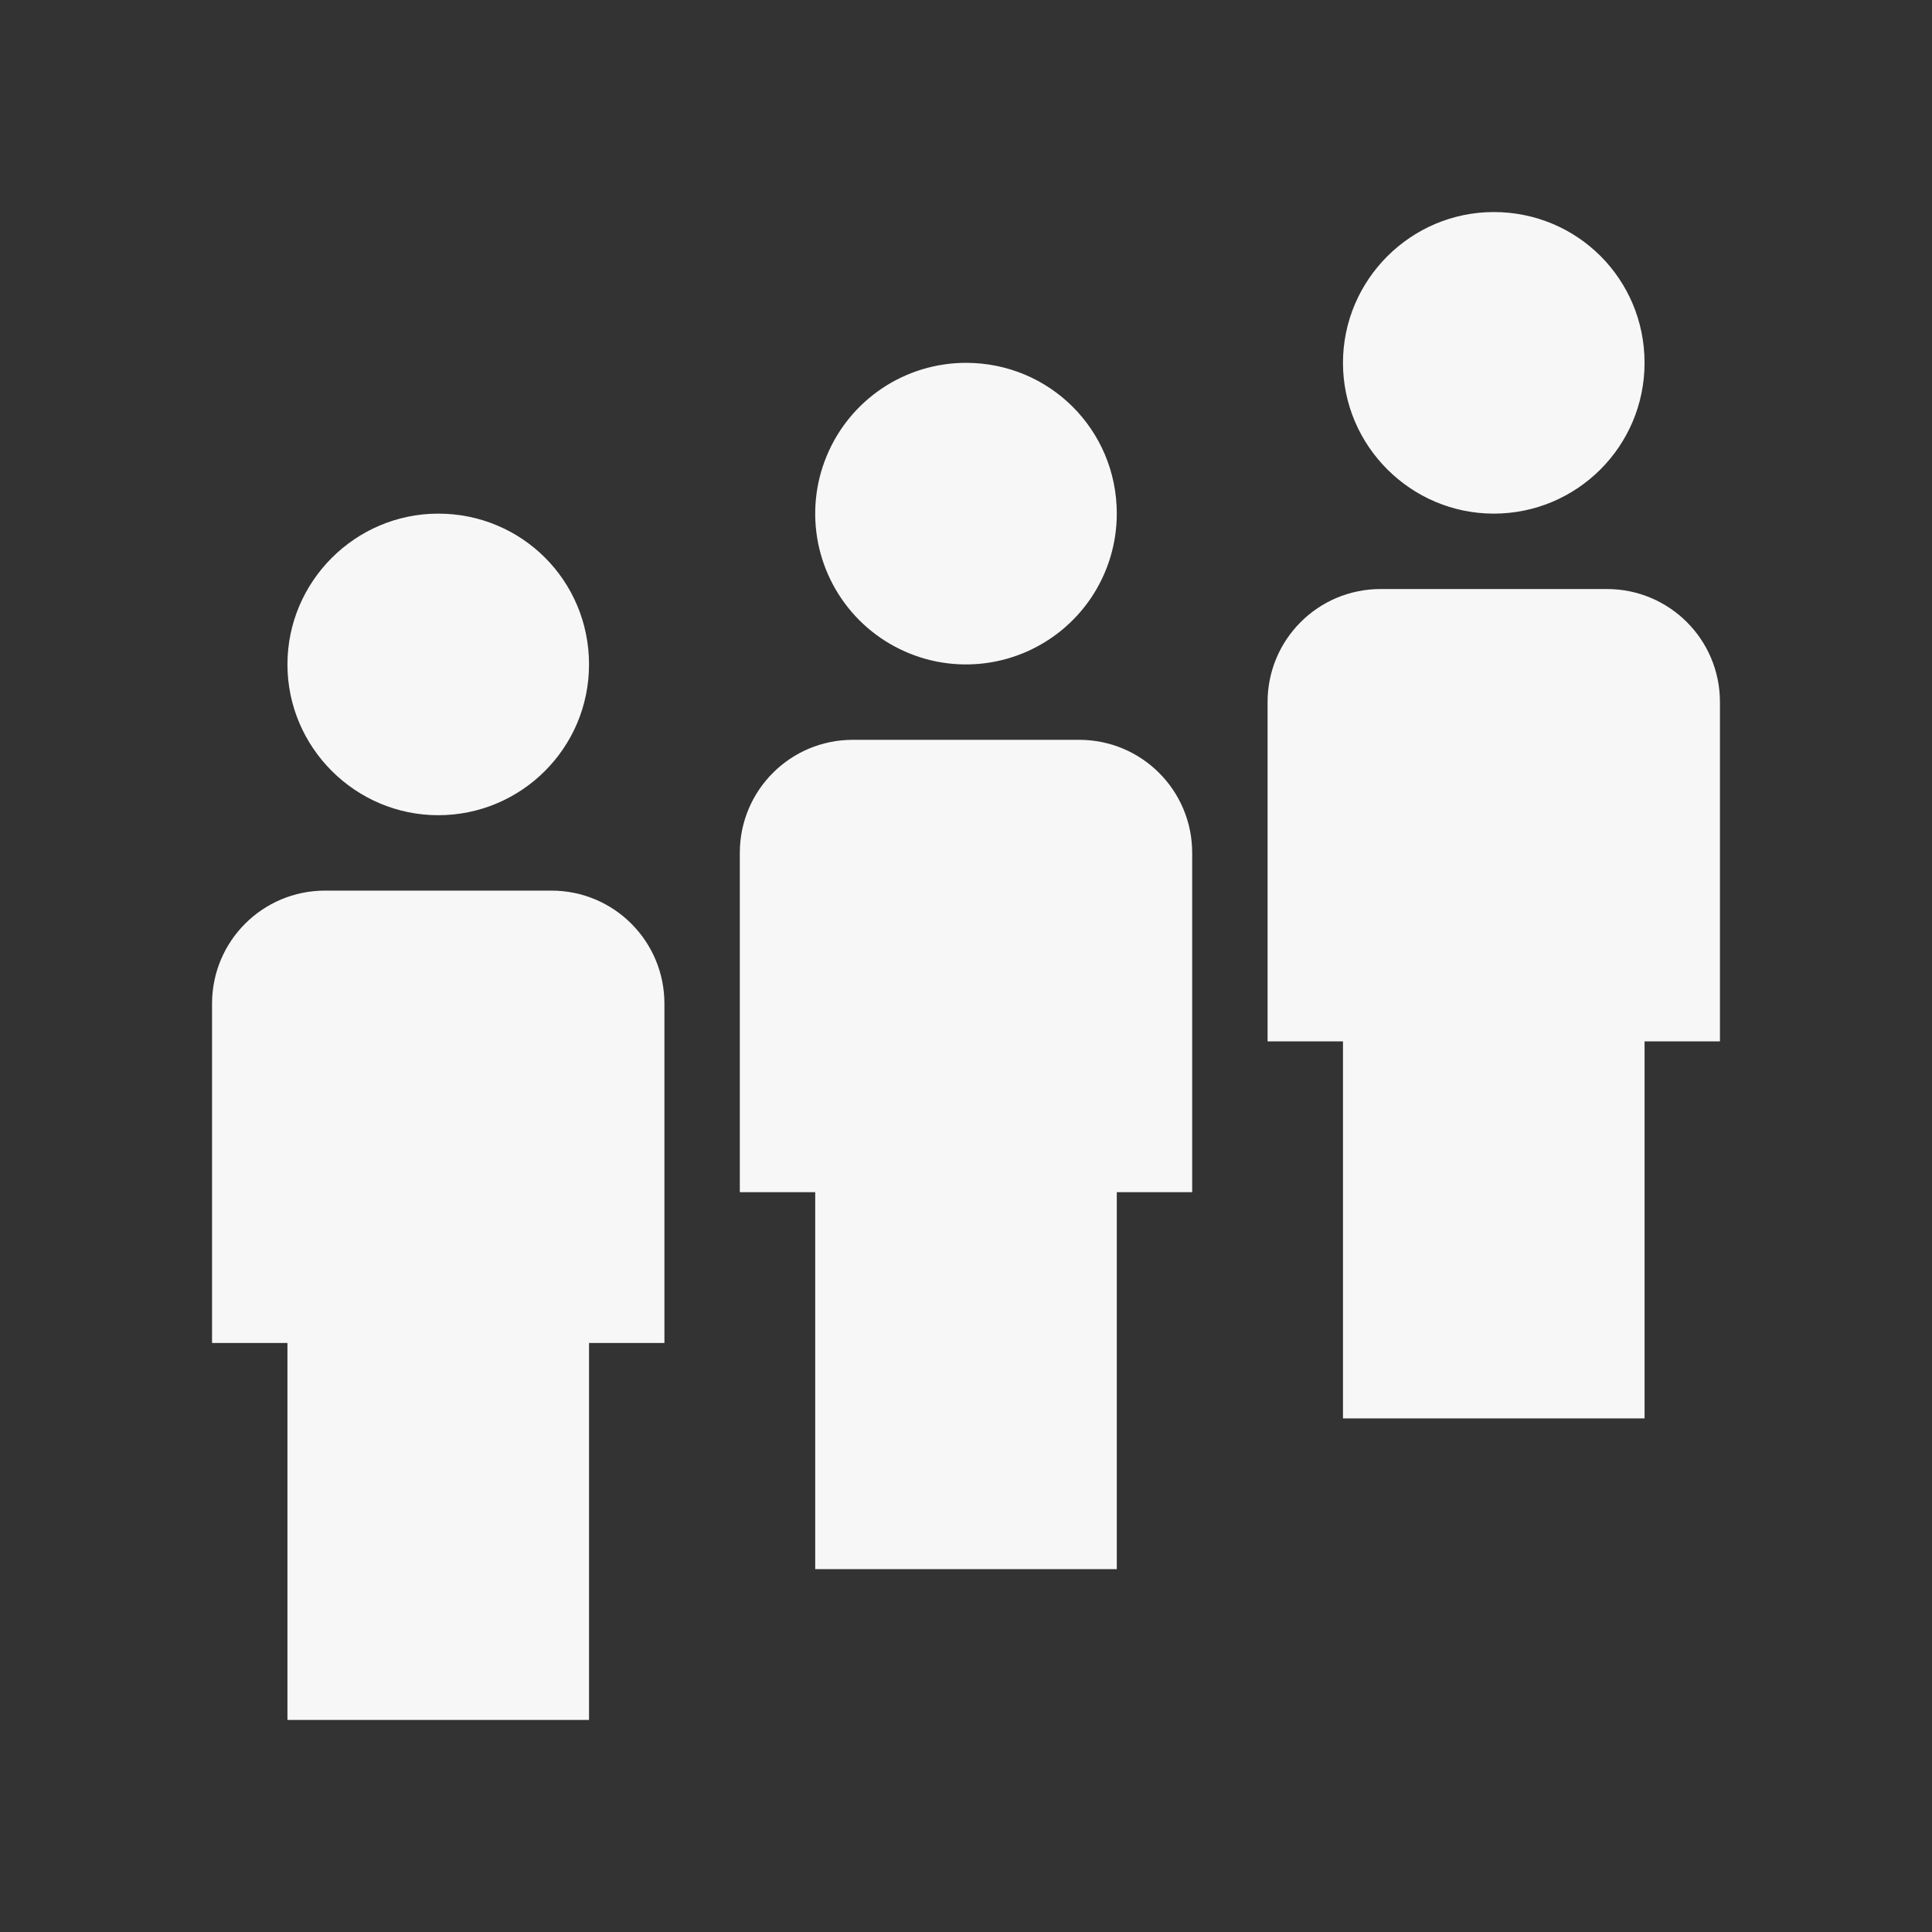 <svg width="41" height="41" viewBox="0 0 41 41" fill="none" xmlns="http://www.w3.org/2000/svg">
<rect x="0" y="0" width="41" height="41" fill="#333333" stroke="none"/>
<path d="M9.3 10.9C7.54 10.9 6.1 12.34 6.1 14.1C6.1 15.86 7.54 17.3 9.3 17.3C11.06 17.3 12.5 15.876 12.5 14.1C12.5 12.324 11.076 10.9 9.3 10.9ZM20.5 7.7C19.867 7.7 19.248 7.888 18.722 8.239C18.196 8.591 17.786 9.091 17.544 9.675C17.301 10.26 17.238 10.903 17.361 11.524C17.485 12.145 17.79 12.715 18.237 13.163C18.685 13.61 19.255 13.915 19.876 14.039C20.497 14.162 21.14 14.099 21.725 13.856C22.309 13.614 22.809 13.204 23.161 12.678C23.512 12.152 23.7 11.533 23.7 10.9C23.7 9.124 22.276 7.7 20.5 7.7ZM31.7 4.5C29.94 4.5 28.5 5.94 28.5 7.7C28.5 9.46 29.94 10.9 31.7 10.9C33.46 10.9 34.9 9.476 34.9 7.7C34.9 5.924 33.476 4.5 31.7 4.5ZM6.9 18.9C5.572 18.9 4.5 19.972 4.5 21.3V28.5H6.1V36.5H12.5V28.5H14.1V21.3C14.1 19.972 13.028 18.9 11.7 18.9H6.9ZM18.1 15.7C16.772 15.7 15.7 16.772 15.7 18.1V25.3H17.3V33.3H23.7V25.3H25.3V18.1C25.3 16.772 24.228 15.7 22.9 15.7H18.1ZM29.3 12.5C27.972 12.5 26.9 13.572 26.9 14.9V22.1H28.5V30.1H34.9V22.1H36.5V14.9C36.5 13.572 35.428 12.5 34.1 12.5H29.3Z" fill="#F7F7F7"/>
</svg>
